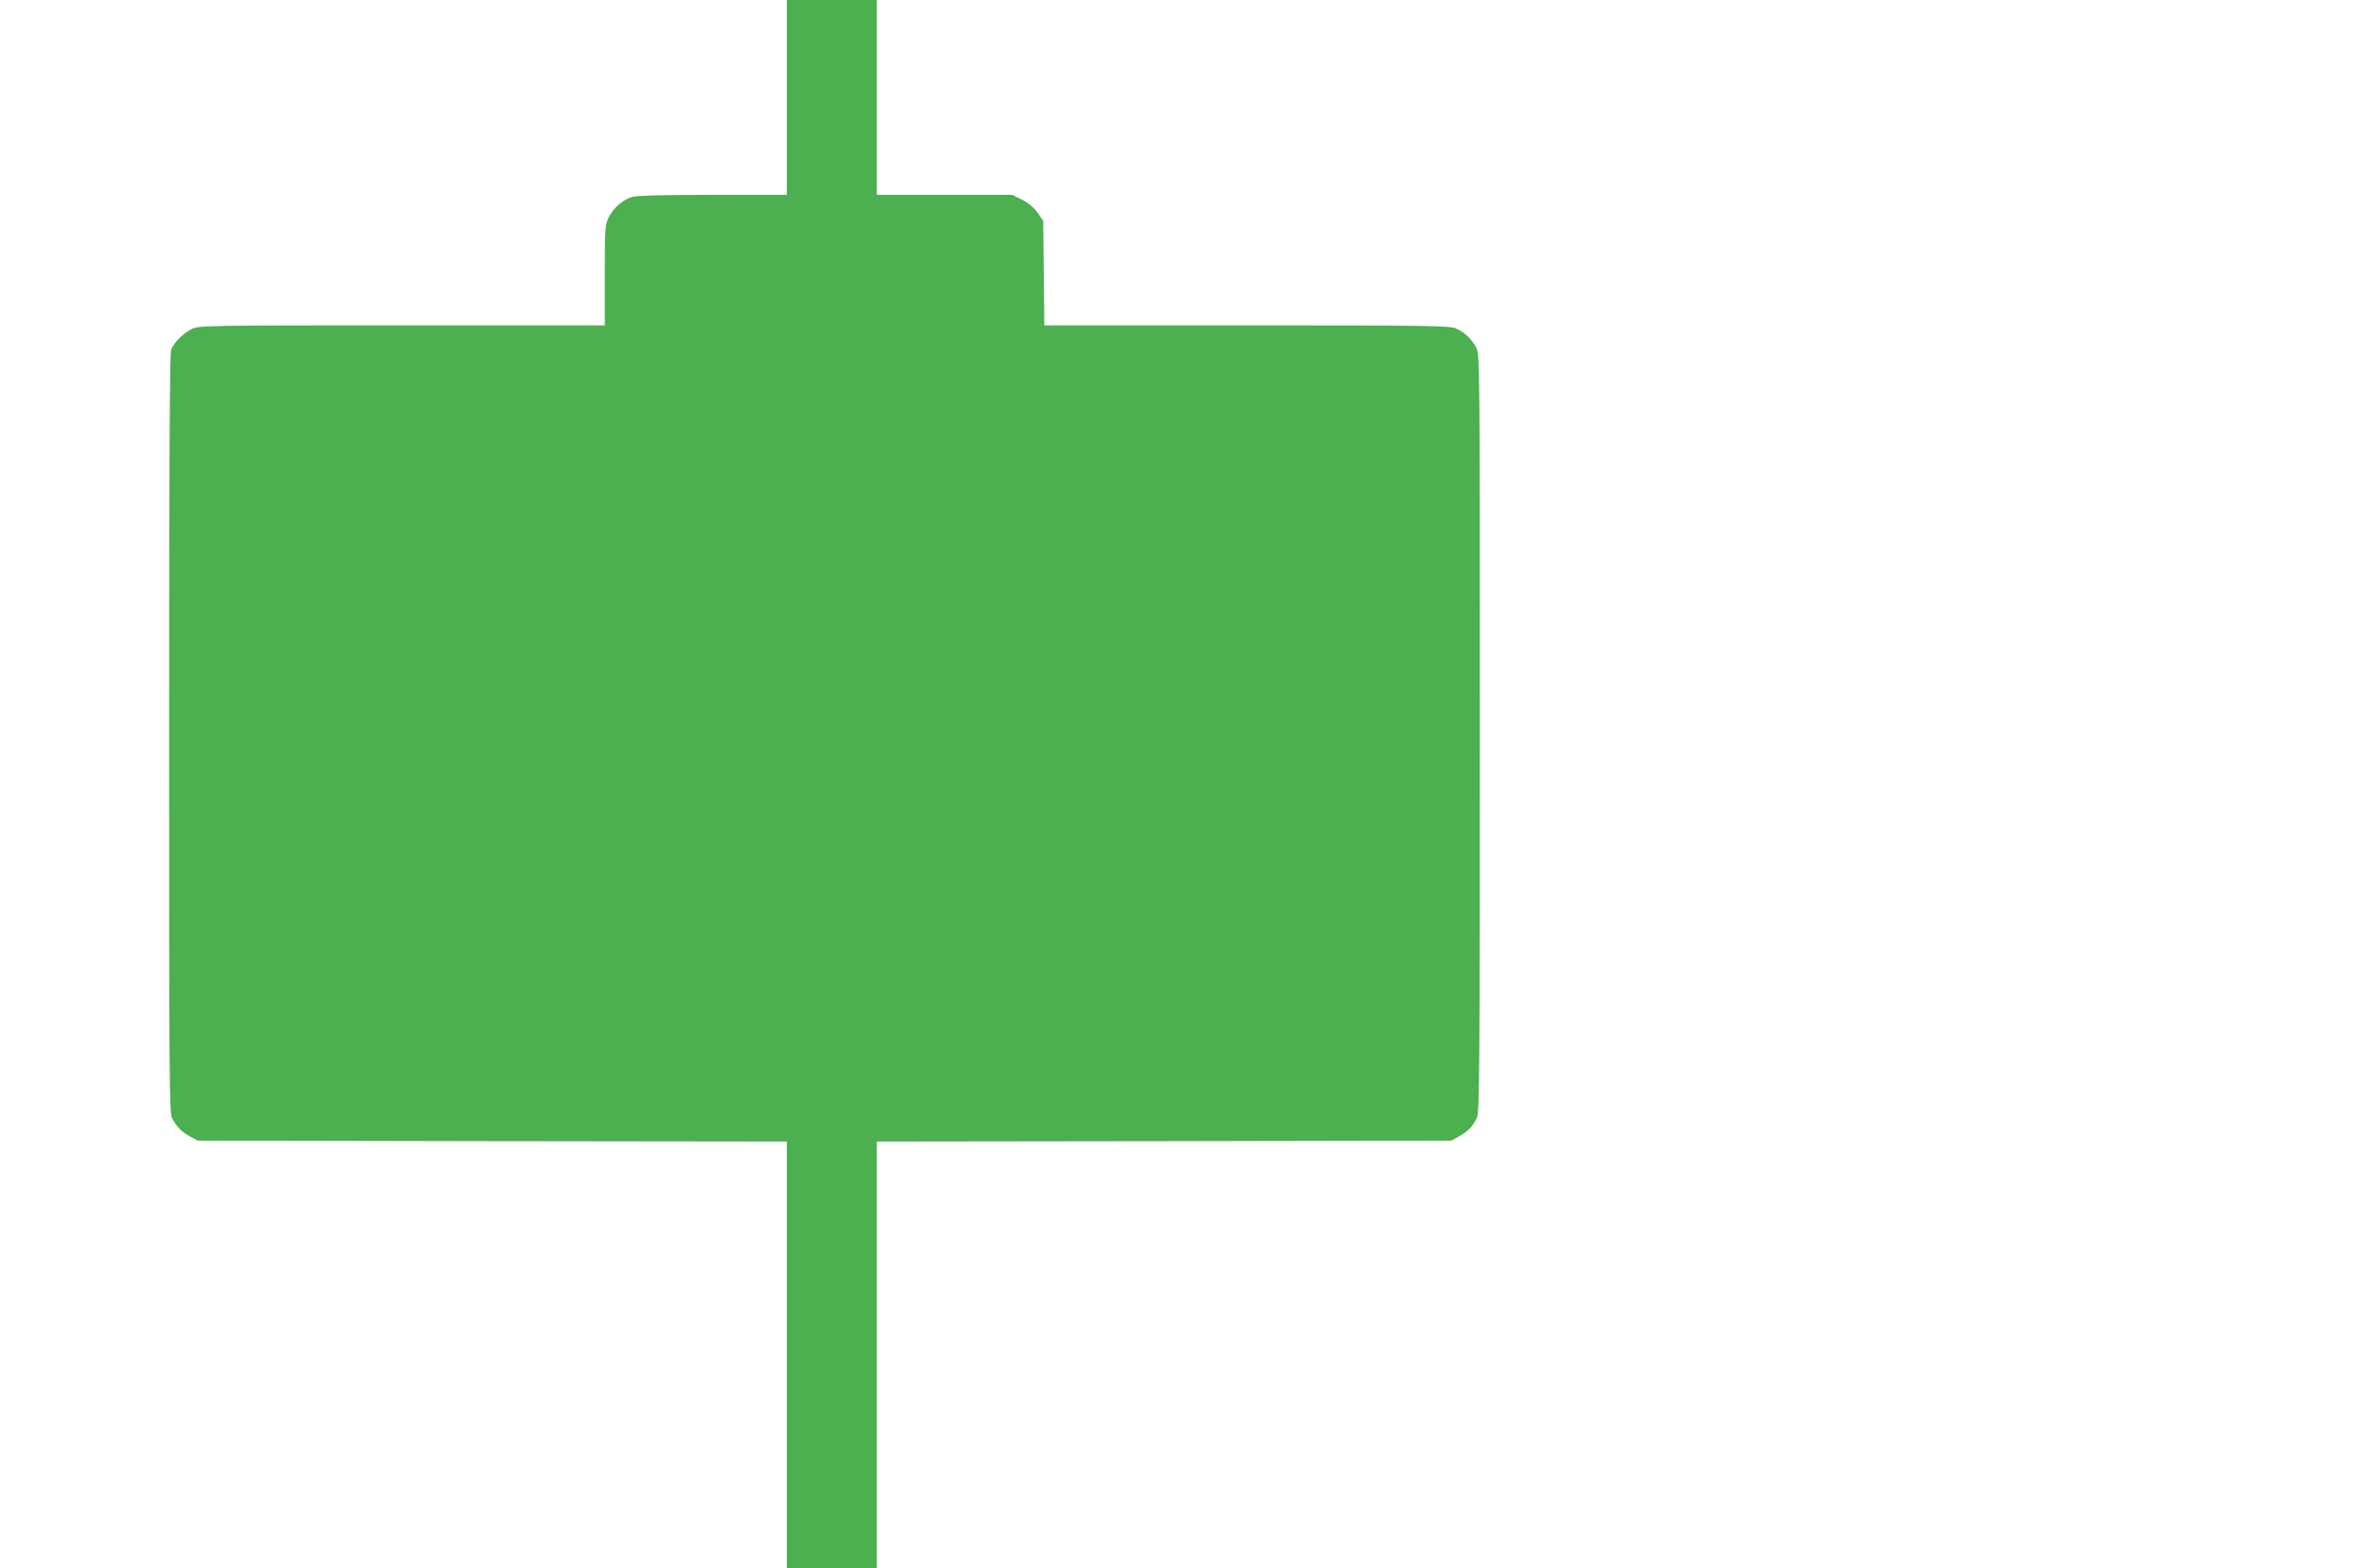 <?xml version="1.0" standalone="no"?>
<!DOCTYPE svg PUBLIC "-//W3C//DTD SVG 20010904//EN"
 "http://www.w3.org/TR/2001/REC-SVG-20010904/DTD/svg10.dtd">
<svg version="1.0" xmlns="http://www.w3.org/2000/svg"
 width="1280pt" height="853pt" viewBox="0 0 1280 853"
 preserveAspectRatio="xMidYMid meet">
<g transform="translate(0,853) scale(0.1,-0.1)"
fill="#4caf50" stroke="none">
<path d="M4280 8000 l0 -530 -401 0 c-272 0 -414 -4 -440 -11 -52 -16 -103
-61 -128 -112 -20 -41 -21 -60 -21 -315 l0 -272 -1102 0 c-1053 0 -1105 -1
-1143 -19 -47 -22 -99 -74 -114 -114 -8 -19 -11 -666 -11 -2088 0 -1882 1
-2062 16 -2092 23 -45 53 -76 99 -100 l40 -22 1603 -3 1602 -2 0 -1160 0
-1160 245 0 245 0 0 1160 0 1160 1563 2 1562 3 40 22 c50 27 80 58 100 105 13
33 15 260 15 2093 0 2003 0 2057 -19 2093 -25 48 -66 87 -113 106 -33 14 -165
16 -1137 16 l-1100 0 -3 284 -3 284 -30 44 c-20 28 -49 53 -84 71 l-55 27
-368 0 -368 0 0 530 0 530 -245 0 -245 0 0 -530z"/>
</g>
</svg>
